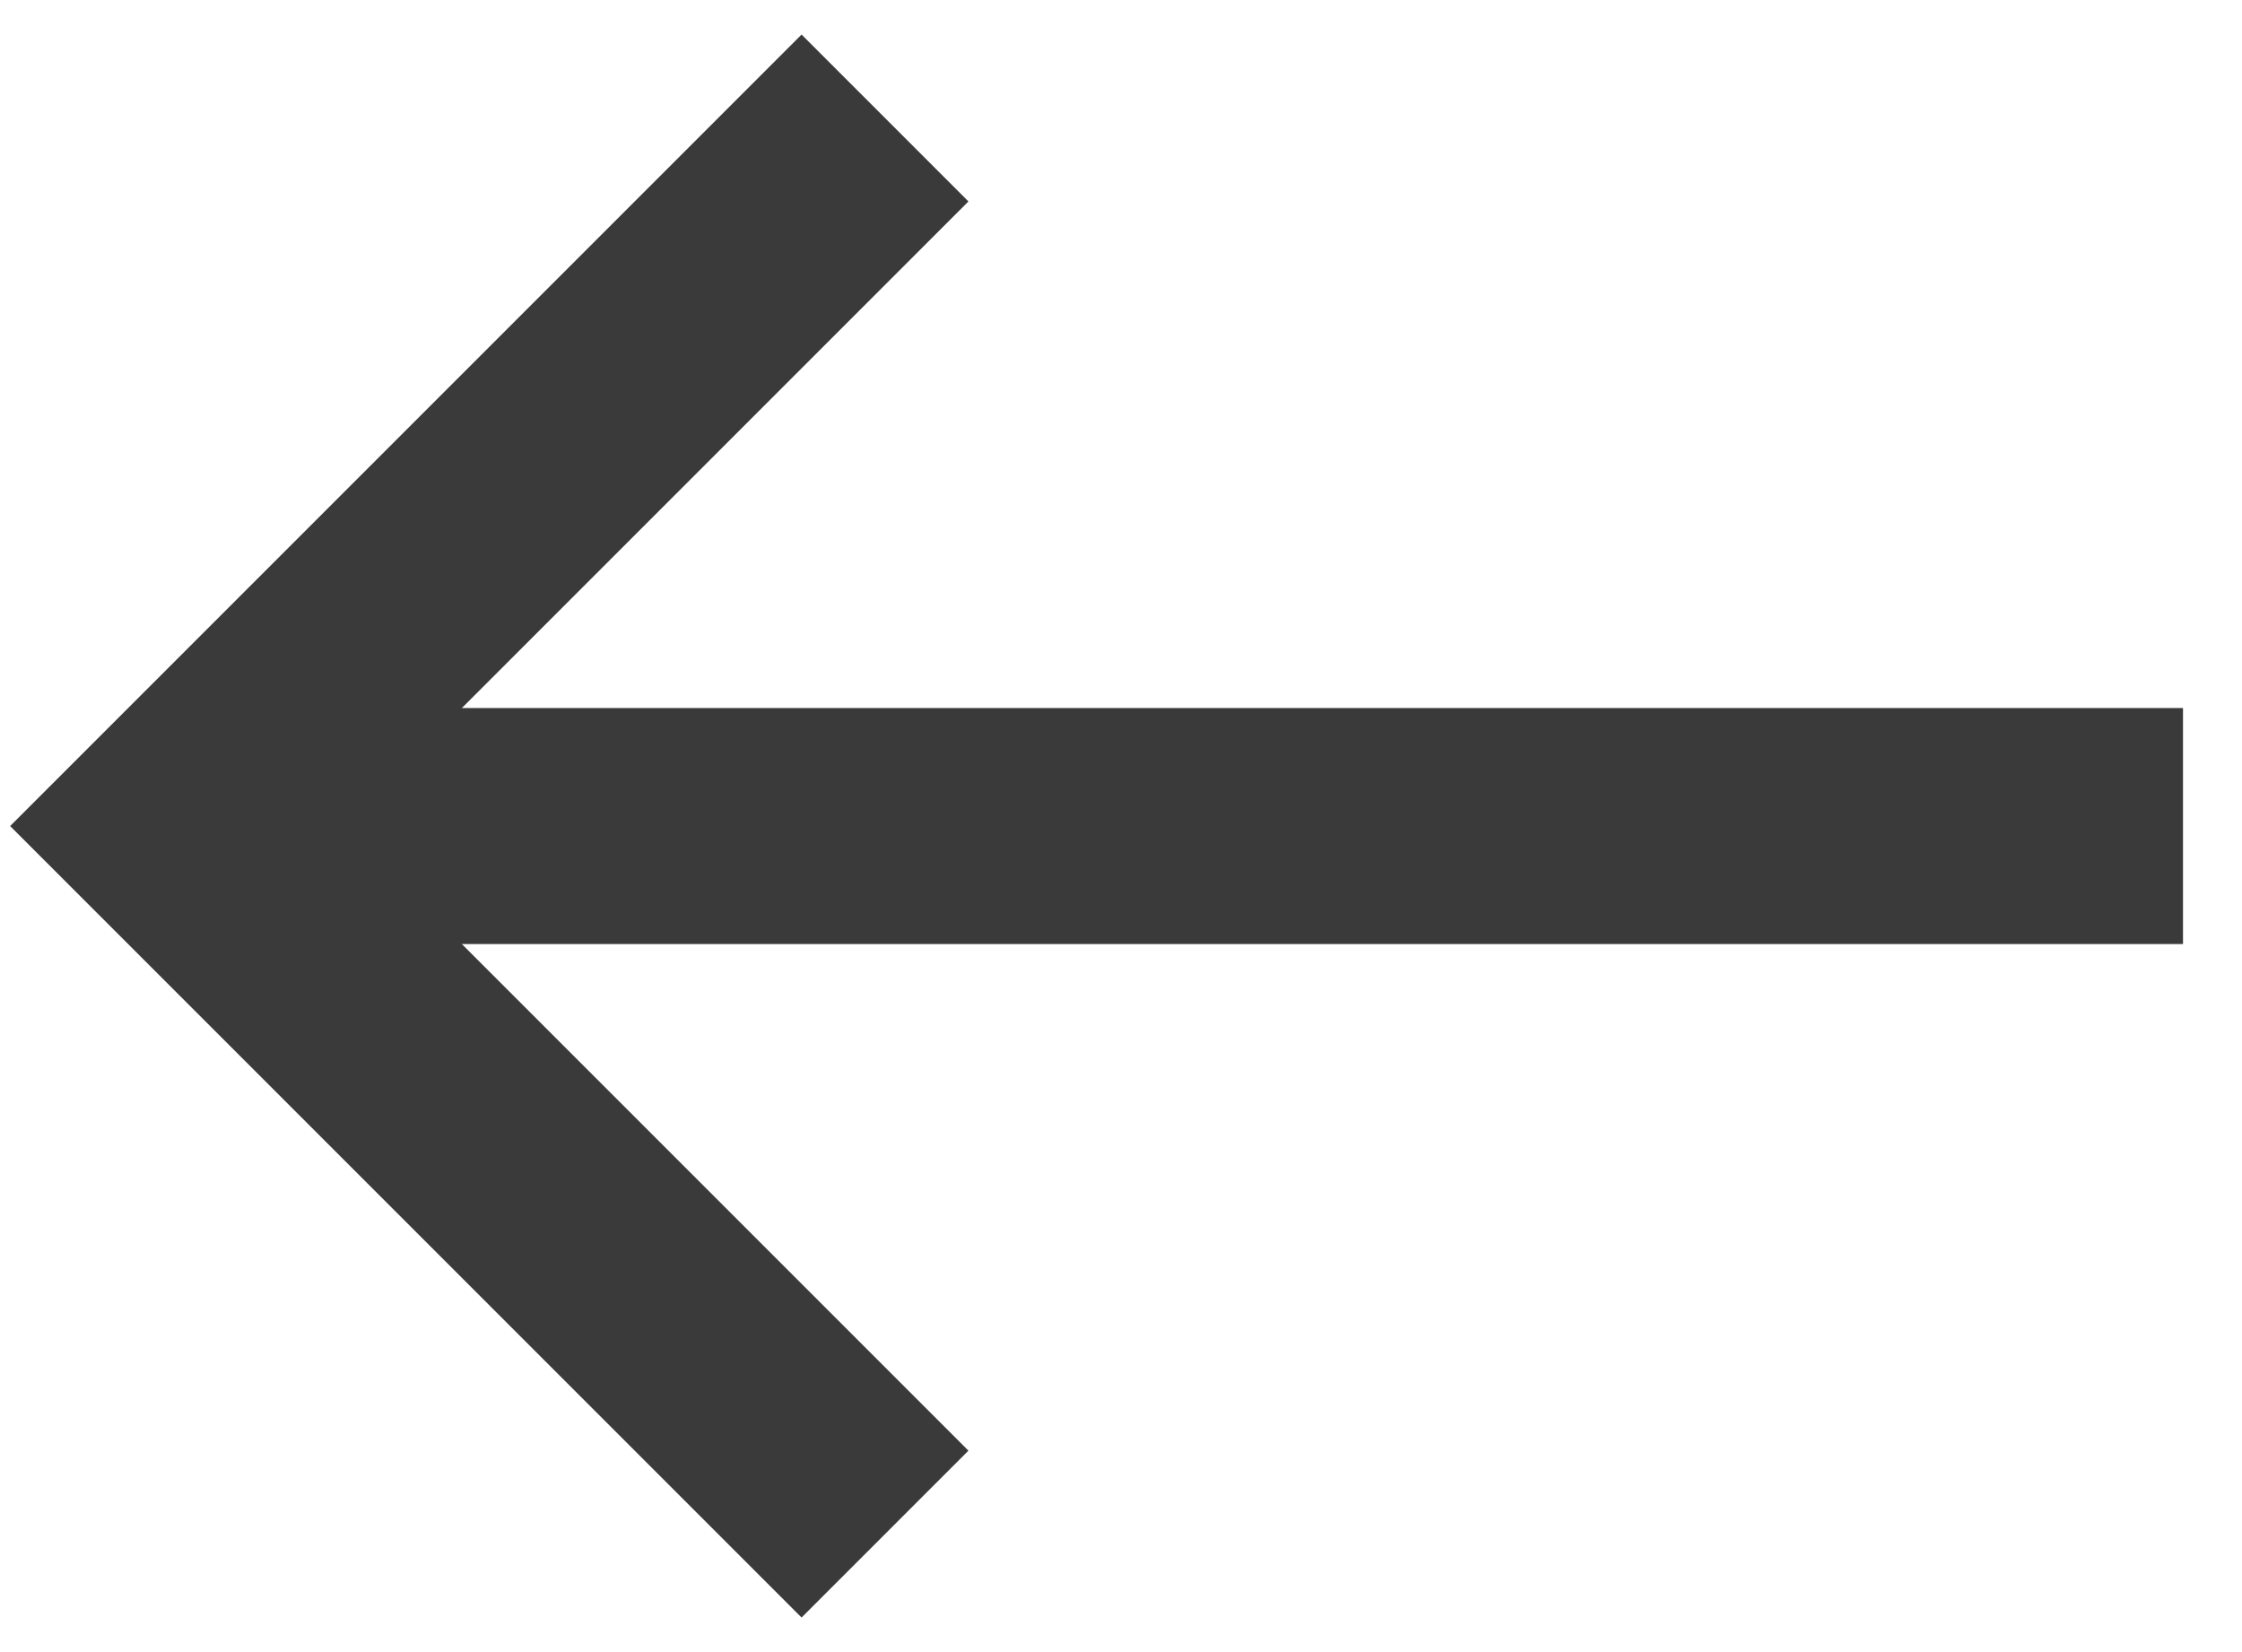 <svg width="19" height="14" viewBox="0 0 19 14" fill="none" xmlns="http://www.w3.org/2000/svg">
<path d="M18.5 7H1.5" stroke="#3A3A3A" stroke-width="2"/>
<path d="M7.5 1L1.5 7L7.5 13" stroke="#3A3A3A" stroke-width="2"/>
</svg>
